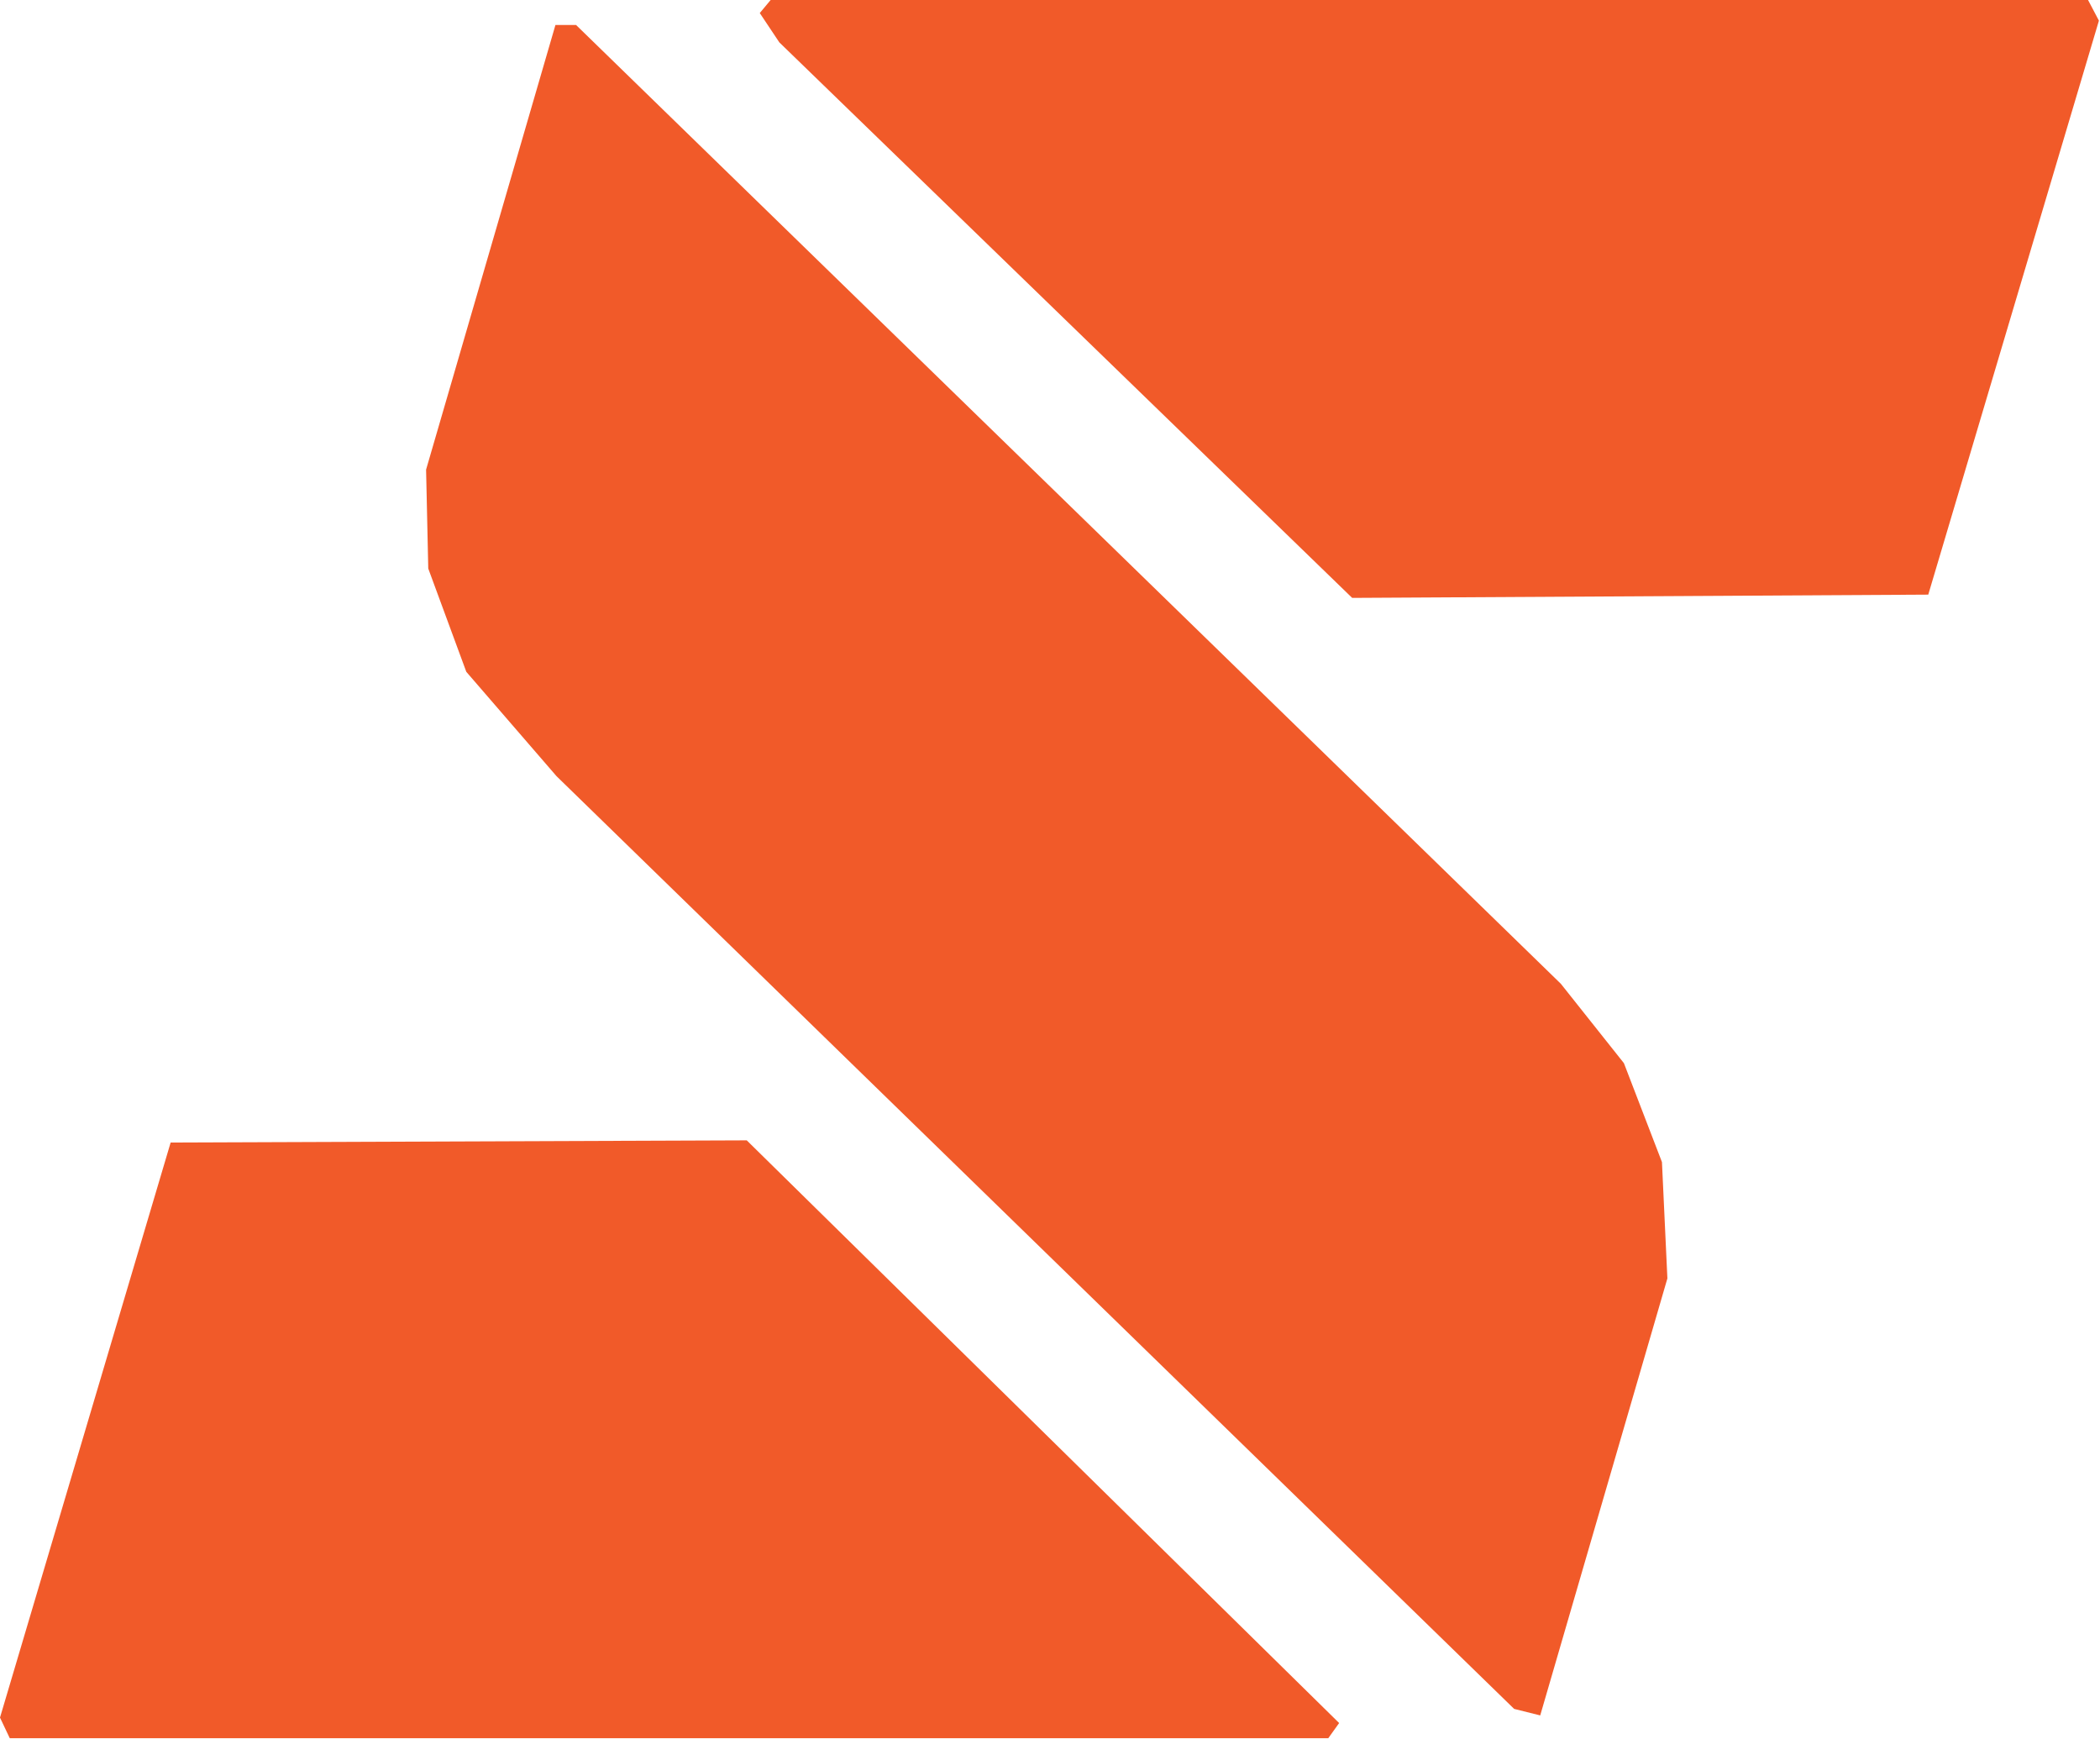 <svg xmlns="http://www.w3.org/2000/svg" viewBox="0 0 1932 1600" role="img">
  <title>Converted Symbol</title>
  <path d="M 511,23 L 392,432 L 394,523 L 429,618 L 512,714 L 1393,1572 L 1417,1578 L 1534,1176 L 1529,1069 L 1494,978 L 1436,905 L 530,23 Z" fill="#F15A29"/>
  <path d="M 0,1580 L 9,1599 L 1222,1599 L 1232,1585 L 687,1049 L 157,1051 Z" fill="#F15A29"/>
  <path d="M 699,12 L 717,39 L 1244,550 L 1774,547 L 1931,19 L 1921,0 L 709,0 Z" fill="#F15A29"/>
</svg>

